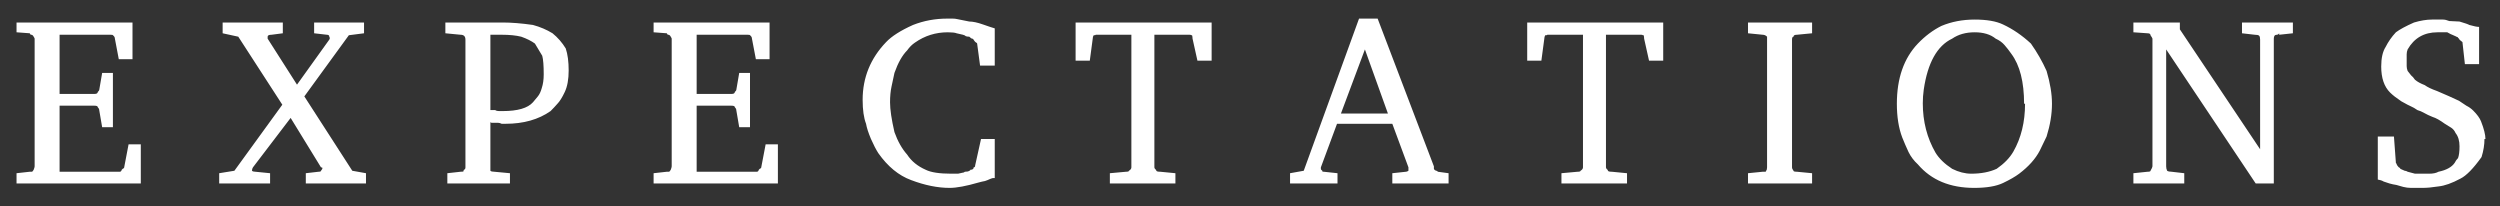 <svg width="109" height="9" viewBox="0 0 109 9" fill="none" xmlns="http://www.w3.org/2000/svg">
<rect x="0" y="0" width="109" height="9" fill="#333333" stroke="none"/>
<path d="M4.262 4.011C4.305 3.968 4.326 3.94 4.326 3.925L4.454 3.179H4.923V5.547H4.454L4.326 4.8C4.326 4.757 4.305 4.715 4.262 4.672C4.262 4.629 4.212 4.608 4.113 4.608H2.598V7.488H5.222C5.265 7.488 5.293 7.46 5.307 7.403C5.322 7.388 5.336 7.374 5.35 7.36C5.393 7.346 5.414 7.324 5.414 7.296L5.606 6.293H6.139V8H0.721V7.552L1.297 7.488H1.382C1.41 7.488 1.439 7.46 1.467 7.403C1.496 7.332 1.51 7.282 1.51 7.253V1.685C1.51 1.671 1.496 1.643 1.467 1.6C1.439 1.543 1.403 1.515 1.361 1.515C1.332 1.515 1.311 1.493 1.297 1.451L0.721 1.408V0.981H5.777V2.581H5.179L5.009 1.685C5.009 1.628 4.98 1.579 4.923 1.536C4.923 1.522 4.888 1.515 4.817 1.515H2.598V4.096H4.113C4.212 4.096 4.262 4.068 4.262 4.011ZM13.333 7.552L13.888 7.488C13.959 7.488 13.995 7.474 13.995 7.445C14.08 7.346 14.08 7.296 13.995 7.296L12.672 5.141L11.029 7.296C11.001 7.339 10.986 7.388 10.986 7.445C11.015 7.474 11.065 7.488 11.136 7.488L11.776 7.552V8H9.557V7.552L10.219 7.445L12.309 4.565L10.389 1.6L9.707 1.451V0.981H12.331V1.451L11.84 1.515C11.726 1.515 11.669 1.543 11.669 1.6V1.685L12.949 3.691L14.357 1.728C14.386 1.685 14.386 1.643 14.357 1.6C14.357 1.543 14.322 1.515 14.251 1.515L13.696 1.451V0.981H15.872V1.451L15.21 1.536L13.269 4.203L15.36 7.445L15.957 7.552V8H13.333V7.552ZM23.237 4.459C23.322 4.359 23.393 4.274 23.45 4.203C23.521 4.117 23.578 3.996 23.621 3.84C23.678 3.669 23.706 3.47 23.706 3.243C23.706 2.859 23.685 2.588 23.642 2.432C23.5 2.19 23.393 2.012 23.322 1.899C23.166 1.785 22.967 1.685 22.725 1.6C22.497 1.543 22.213 1.515 21.872 1.515H21.381V4.8H21.594C21.623 4.828 21.687 4.843 21.786 4.843H21.914C22.569 4.843 23.009 4.715 23.237 4.459ZM24.666 2.112C24.752 2.368 24.794 2.688 24.794 3.072C24.794 3.456 24.738 3.769 24.624 4.011C24.51 4.252 24.403 4.423 24.304 4.523C24.218 4.622 24.119 4.729 24.005 4.843C23.479 5.212 22.825 5.397 22.042 5.397H21.872C21.815 5.369 21.765 5.355 21.722 5.355C21.623 5.355 21.538 5.355 21.466 5.355C21.41 5.355 21.381 5.34 21.381 5.312V7.445C21.41 7.474 21.466 7.488 21.552 7.488L22.234 7.552V8H19.504V7.552L20.08 7.488C20.165 7.488 20.208 7.481 20.208 7.467C20.208 7.438 20.215 7.417 20.229 7.403C20.272 7.388 20.293 7.353 20.293 7.296V1.728C20.293 1.586 20.222 1.515 20.08 1.515L19.418 1.451V0.981H21.914C22.298 0.981 22.739 1.017 23.237 1.088C23.55 1.173 23.834 1.294 24.09 1.451C24.318 1.636 24.51 1.856 24.666 2.112ZM32.038 4.011C32.081 3.968 32.102 3.94 32.102 3.925L32.23 3.179H32.7V5.547H32.23L32.102 4.8C32.102 4.757 32.081 4.715 32.038 4.672C32.038 4.629 31.988 4.608 31.889 4.608H30.374V7.488H32.998C33.041 7.488 33.069 7.46 33.084 7.403C33.098 7.388 33.112 7.374 33.126 7.36C33.169 7.346 33.19 7.324 33.19 7.296L33.382 6.293H33.916V8H28.497V7.552L29.073 7.488H29.158C29.187 7.488 29.215 7.46 29.244 7.403C29.272 7.332 29.286 7.282 29.286 7.253V1.685C29.286 1.671 29.272 1.643 29.244 1.6C29.215 1.543 29.18 1.515 29.137 1.515C29.108 1.515 29.087 1.493 29.073 1.451L28.497 1.408V0.981H33.553V2.581H32.956L32.785 1.685C32.785 1.628 32.756 1.579 32.7 1.536C32.7 1.522 32.664 1.515 32.593 1.515H30.374V4.096H31.889C31.988 4.096 32.038 4.068 32.038 4.011ZM43.371 7.765H43.285C43.271 7.765 43.229 7.78 43.157 7.808C43.101 7.836 43.029 7.865 42.944 7.893C42.859 7.908 42.766 7.929 42.667 7.957C42.126 8.114 41.707 8.192 41.408 8.192C40.882 8.192 40.32 8.078 39.723 7.851C39.182 7.652 38.706 7.26 38.294 6.677C38.194 6.521 38.087 6.315 37.974 6.059C37.86 5.788 37.789 5.568 37.76 5.397C37.661 5.141 37.611 4.793 37.611 4.352C37.611 3.385 37.952 2.546 38.635 1.835C38.877 1.579 39.268 1.33 39.808 1.088C40.278 0.903 40.775 0.811 41.301 0.811H41.536C41.607 0.811 41.671 0.818 41.728 0.832C41.799 0.846 41.977 0.882 42.261 0.939C42.418 0.939 42.617 0.981 42.859 1.067C43.101 1.152 43.271 1.209 43.371 1.237V2.859H42.731L42.603 1.899C42.603 1.884 42.589 1.87 42.56 1.856C42.532 1.842 42.503 1.813 42.475 1.771C42.446 1.714 42.418 1.685 42.389 1.685C42.361 1.685 42.318 1.657 42.261 1.6C42.205 1.6 42.155 1.593 42.112 1.579C42.084 1.55 42.041 1.529 41.984 1.515L41.707 1.451C41.636 1.422 41.508 1.408 41.323 1.408C40.797 1.408 40.32 1.557 39.894 1.856C39.766 1.941 39.652 2.055 39.552 2.197C39.339 2.411 39.154 2.738 38.998 3.179C38.955 3.378 38.912 3.577 38.87 3.776C38.827 3.975 38.806 4.203 38.806 4.459C38.806 4.772 38.87 5.205 38.998 5.76C39.14 6.158 39.325 6.485 39.552 6.741C39.737 7.026 40.007 7.246 40.363 7.403C40.59 7.516 40.96 7.573 41.472 7.573H41.771L41.963 7.531C42.005 7.531 42.041 7.516 42.069 7.488C42.169 7.488 42.233 7.474 42.261 7.445C42.29 7.445 42.304 7.431 42.304 7.403C42.404 7.403 42.453 7.367 42.453 7.296C42.496 7.296 42.517 7.268 42.517 7.211L42.773 6.059H43.371V7.765ZM51.995 1.685C51.995 1.628 51.988 1.579 51.974 1.536C51.945 1.536 51.931 1.536 51.931 1.536C51.931 1.522 51.91 1.515 51.867 1.515H50.331V7.296C50.331 7.324 50.345 7.353 50.374 7.381C50.402 7.396 50.416 7.417 50.416 7.445C50.431 7.474 50.487 7.488 50.587 7.488L51.248 7.552V8H48.39V7.552L49.094 7.488C49.179 7.488 49.222 7.474 49.222 7.445C49.293 7.403 49.328 7.353 49.328 7.296V1.515H47.792C47.764 1.515 47.75 1.522 47.75 1.536C47.75 1.536 47.728 1.536 47.686 1.536C47.657 1.579 47.643 1.628 47.643 1.685L47.515 2.645H46.896V0.981H52.827V2.645H52.208L51.995 1.685ZM58.465 4.949H60.513L59.51 2.155L58.465 4.949ZM60.705 7.552L61.302 7.488C61.33 7.488 61.366 7.474 61.408 7.445V7.296L60.705 5.397H58.294L57.59 7.296V7.36C57.59 7.388 57.611 7.417 57.654 7.445V7.467C57.654 7.481 57.668 7.488 57.697 7.488H57.718L58.315 7.552V8H56.246V7.552L56.843 7.445L59.254 0.811H60.065L62.518 7.253C62.518 7.296 62.518 7.332 62.518 7.36C62.532 7.374 62.539 7.388 62.539 7.403C62.582 7.431 62.61 7.445 62.624 7.445C62.653 7.445 62.674 7.46 62.688 7.488L63.158 7.552V8H60.705V7.552ZM71.684 1.685C71.684 1.628 71.677 1.579 71.663 1.536C71.635 1.536 71.62 1.536 71.62 1.536C71.62 1.522 71.599 1.515 71.556 1.515H70.02V7.296C70.02 7.324 70.035 7.353 70.063 7.381C70.091 7.396 70.106 7.417 70.106 7.445C70.12 7.474 70.177 7.488 70.276 7.488L70.938 7.552V8H68.079V7.552L68.783 7.488C68.868 7.488 68.911 7.474 68.911 7.445C68.982 7.403 69.018 7.353 69.018 7.296V1.515H67.482C67.453 1.515 67.439 1.522 67.439 1.536C67.439 1.536 67.418 1.536 67.375 1.536C67.347 1.579 67.332 1.628 67.332 1.685L67.204 2.645H66.586V0.981H72.516V2.645H71.898L71.684 1.685ZM78.197 1.6C78.154 1.6 78.132 1.643 78.132 1.728V7.296C78.132 7.339 78.154 7.388 78.197 7.445C78.197 7.474 78.246 7.488 78.346 7.488L79.007 7.552V8H76.213V7.552L76.853 7.488H76.959C76.988 7.488 77.002 7.474 77.002 7.445C77.03 7.417 77.044 7.367 77.044 7.296V1.6C76.988 1.543 76.924 1.515 76.853 1.515L76.213 1.451V0.981H79.007V1.451L78.346 1.515C78.246 1.515 78.197 1.543 78.197 1.6ZM88.25 4.523C88.25 3.57 88.065 2.844 87.695 2.347C87.595 2.204 87.496 2.076 87.396 1.963C87.297 1.849 87.169 1.756 87.012 1.685C86.785 1.5 86.479 1.408 86.095 1.408C85.711 1.408 85.384 1.5 85.114 1.685C84.459 1.998 84.047 2.738 83.876 3.904C83.848 4.103 83.834 4.302 83.834 4.501C83.834 5.298 84.019 6.016 84.388 6.656C84.545 6.912 84.787 7.147 85.114 7.36C85.398 7.502 85.675 7.573 85.946 7.573C86.372 7.573 86.742 7.502 87.055 7.36C87.382 7.132 87.624 6.884 87.78 6.613C88.122 6.016 88.292 5.319 88.292 4.523H88.25ZM89.466 4.523C89.466 4.978 89.387 5.454 89.231 5.952L88.932 6.571C88.747 6.926 88.449 7.26 88.036 7.573C87.866 7.701 87.631 7.836 87.332 7.979C87.034 8.121 86.614 8.192 86.074 8.192C85.021 8.192 84.203 7.851 83.62 7.168C83.45 7.012 83.314 6.834 83.215 6.635C83.115 6.421 83.023 6.208 82.938 5.995C82.781 5.582 82.703 5.092 82.703 4.523C82.703 3.413 83.009 2.539 83.62 1.899C83.933 1.572 84.275 1.316 84.644 1.131C85.085 0.946 85.569 0.853 86.095 0.853C86.621 0.853 87.034 0.924 87.332 1.067C87.759 1.266 88.164 1.543 88.548 1.899C88.819 2.283 89.046 2.681 89.231 3.093C89.387 3.62 89.466 4.096 89.466 4.523ZM99.266 1.515C99.181 1.515 99.138 1.572 99.138 1.685V8H98.349L94.445 2.155V7.253C94.445 7.324 94.459 7.388 94.487 7.445C94.53 7.474 94.594 7.488 94.68 7.488L95.234 7.552V8H93.016V7.552L93.634 7.488C93.719 7.488 93.762 7.474 93.762 7.445C93.819 7.346 93.847 7.282 93.847 7.253V1.685C93.847 1.671 93.819 1.621 93.762 1.536C93.762 1.479 93.719 1.451 93.634 1.451L93.016 1.408V0.981H95.042V1.28L98.541 6.507V1.728C98.541 1.643 98.527 1.586 98.498 1.557C98.47 1.529 98.406 1.515 98.306 1.515L97.751 1.451V0.981H99.97V1.451L99.373 1.515V1.451C99.344 1.493 99.309 1.515 99.266 1.515ZM107.107 1.6L106.915 1.515C106.9 1.515 106.829 1.479 106.701 1.408H106.275C105.692 1.408 105.258 1.657 104.973 2.155C104.945 2.226 104.931 2.297 104.931 2.368V2.88C104.931 2.951 104.945 3.022 104.973 3.093C105.03 3.164 105.08 3.228 105.123 3.285C105.18 3.328 105.236 3.392 105.293 3.477C105.393 3.563 105.535 3.641 105.72 3.712C105.834 3.797 106.012 3.883 106.253 3.968C106.623 4.124 106.943 4.267 107.213 4.395C107.313 4.466 107.42 4.537 107.533 4.608C107.647 4.665 107.747 4.736 107.832 4.821C108.003 4.992 108.116 5.148 108.173 5.291C108.301 5.618 108.365 5.874 108.365 6.059H108.323C108.323 6.315 108.28 6.578 108.195 6.848C107.839 7.346 107.533 7.659 107.277 7.787C106.908 7.986 106.588 8.1 106.317 8.128C106.047 8.171 105.812 8.192 105.613 8.192H105.123C105.009 8.192 104.895 8.178 104.781 8.149C104.682 8.121 104.582 8.092 104.483 8.064C104.383 8.05 104.284 8.028 104.184 8C104.099 7.972 104.013 7.943 103.928 7.915C103.857 7.872 103.772 7.844 103.672 7.829V5.952H104.376L104.461 7.104C104.49 7.132 104.504 7.161 104.504 7.189C104.532 7.232 104.561 7.268 104.589 7.296C104.632 7.31 104.653 7.332 104.653 7.36L104.845 7.445C104.888 7.445 104.931 7.46 104.973 7.488L105.293 7.573C105.535 7.573 105.741 7.573 105.912 7.573C106.083 7.573 106.218 7.545 106.317 7.488C106.659 7.417 106.893 7.289 107.021 7.104C107.064 7.019 107.114 6.948 107.171 6.891C107.213 6.777 107.235 6.606 107.235 6.379C107.235 6.137 107.178 5.945 107.064 5.803C107.021 5.703 106.957 5.625 106.872 5.568C106.787 5.511 106.694 5.454 106.595 5.397C106.381 5.241 106.204 5.141 106.061 5.099C105.919 5.042 105.798 4.985 105.699 4.928C105.599 4.871 105.5 4.828 105.4 4.8C105.3 4.729 105.201 4.672 105.101 4.629C105.059 4.615 104.924 4.544 104.696 4.416C104.483 4.274 104.319 4.146 104.205 4.032C103.949 3.776 103.821 3.399 103.821 2.901C103.821 2.532 103.885 2.247 104.013 2.048C104.127 1.82 104.276 1.607 104.461 1.408C104.632 1.28 104.895 1.138 105.251 0.981C105.535 0.896 105.798 0.853 106.04 0.853H106.509C106.595 0.853 106.687 0.875 106.787 0.917L107.235 0.939C107.476 1.01 107.619 1.06 107.661 1.088C107.86 1.145 108.003 1.173 108.088 1.173V2.795H107.469L107.363 1.835C107.263 1.764 107.213 1.714 107.213 1.685C107.213 1.671 107.199 1.664 107.171 1.664V1.621H107.149C107.121 1.621 107.107 1.614 107.107 1.6Z" fill="white"/>
</svg>

